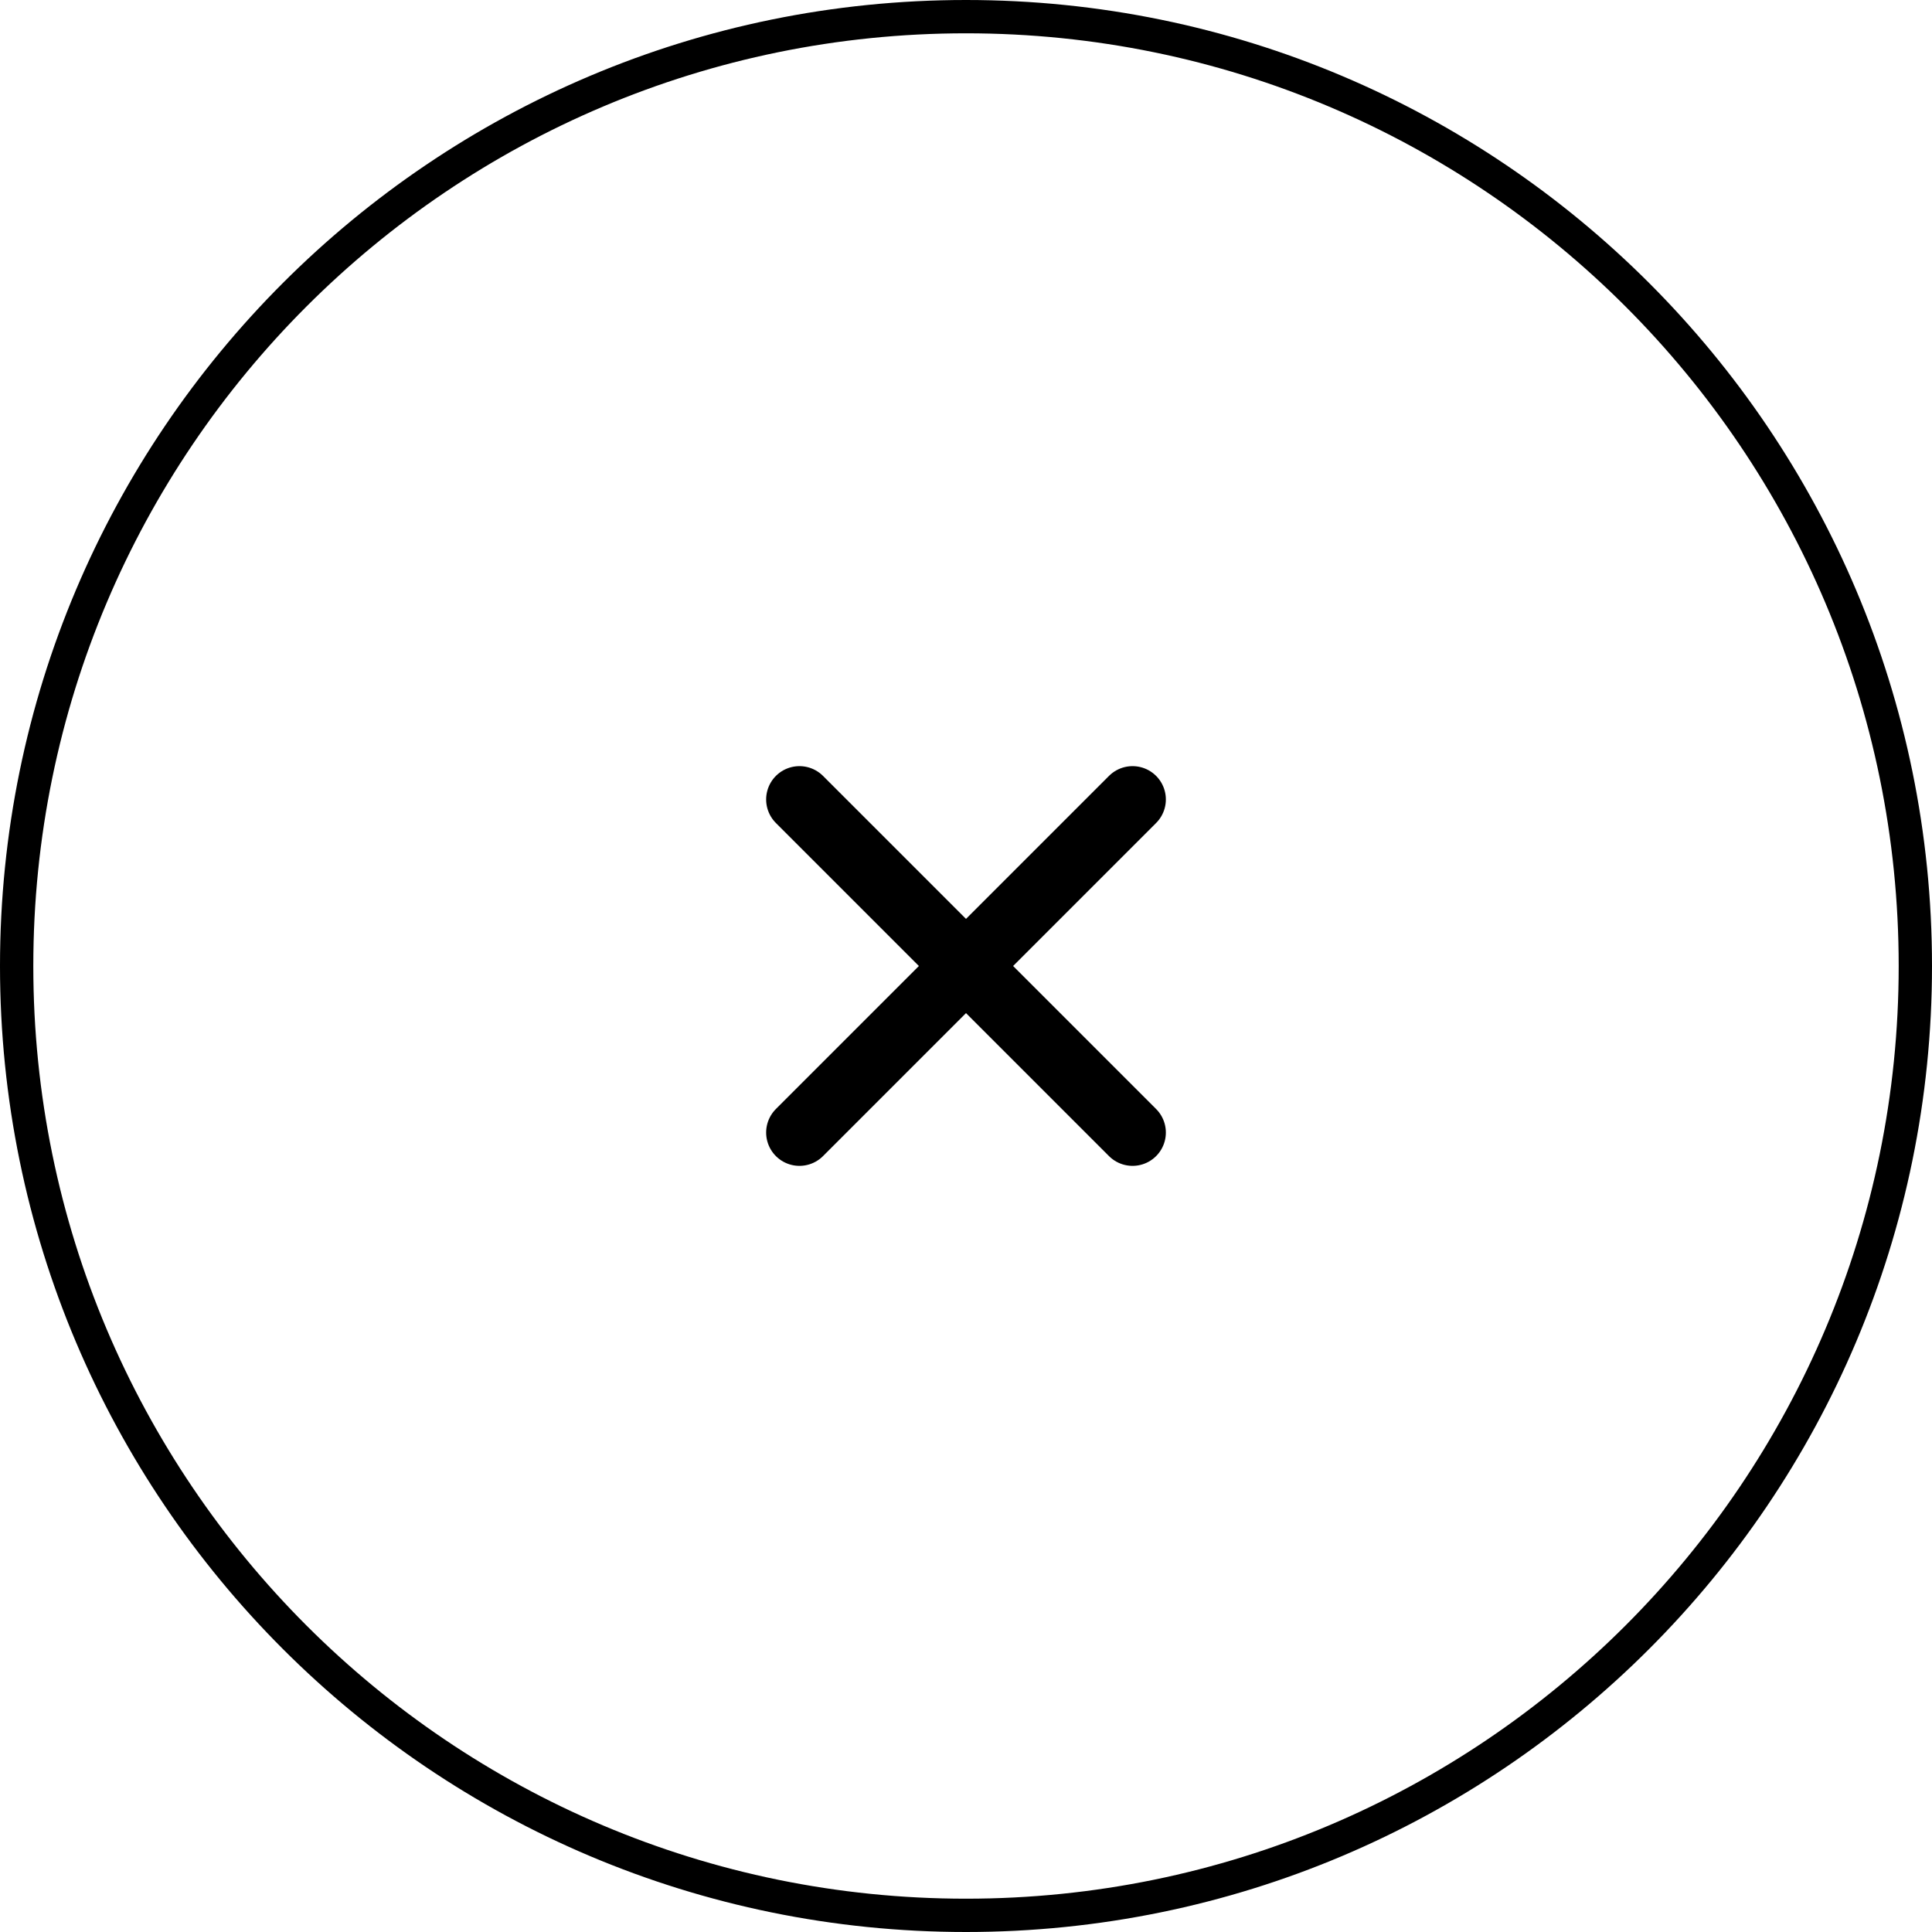 <svg width="58" height="58" viewBox="0 0 58 58" fill="none" xmlns="http://www.w3.org/2000/svg">
<path d="M0.5 29C0.5 13.26 13.26 0.5 29 0.5C44.74 0.5 57.5 13.26 57.5 29C57.5 44.74 44.74 57.5 29 57.5C13.26 57.5 0.5 44.74 0.5 29Z" stroke="black"/>
<path d="M34 24L24 34M24 24L34 34" stroke="black" stroke-width="2" stroke-linecap="round" stroke-linejoin="round"/>
</svg>

